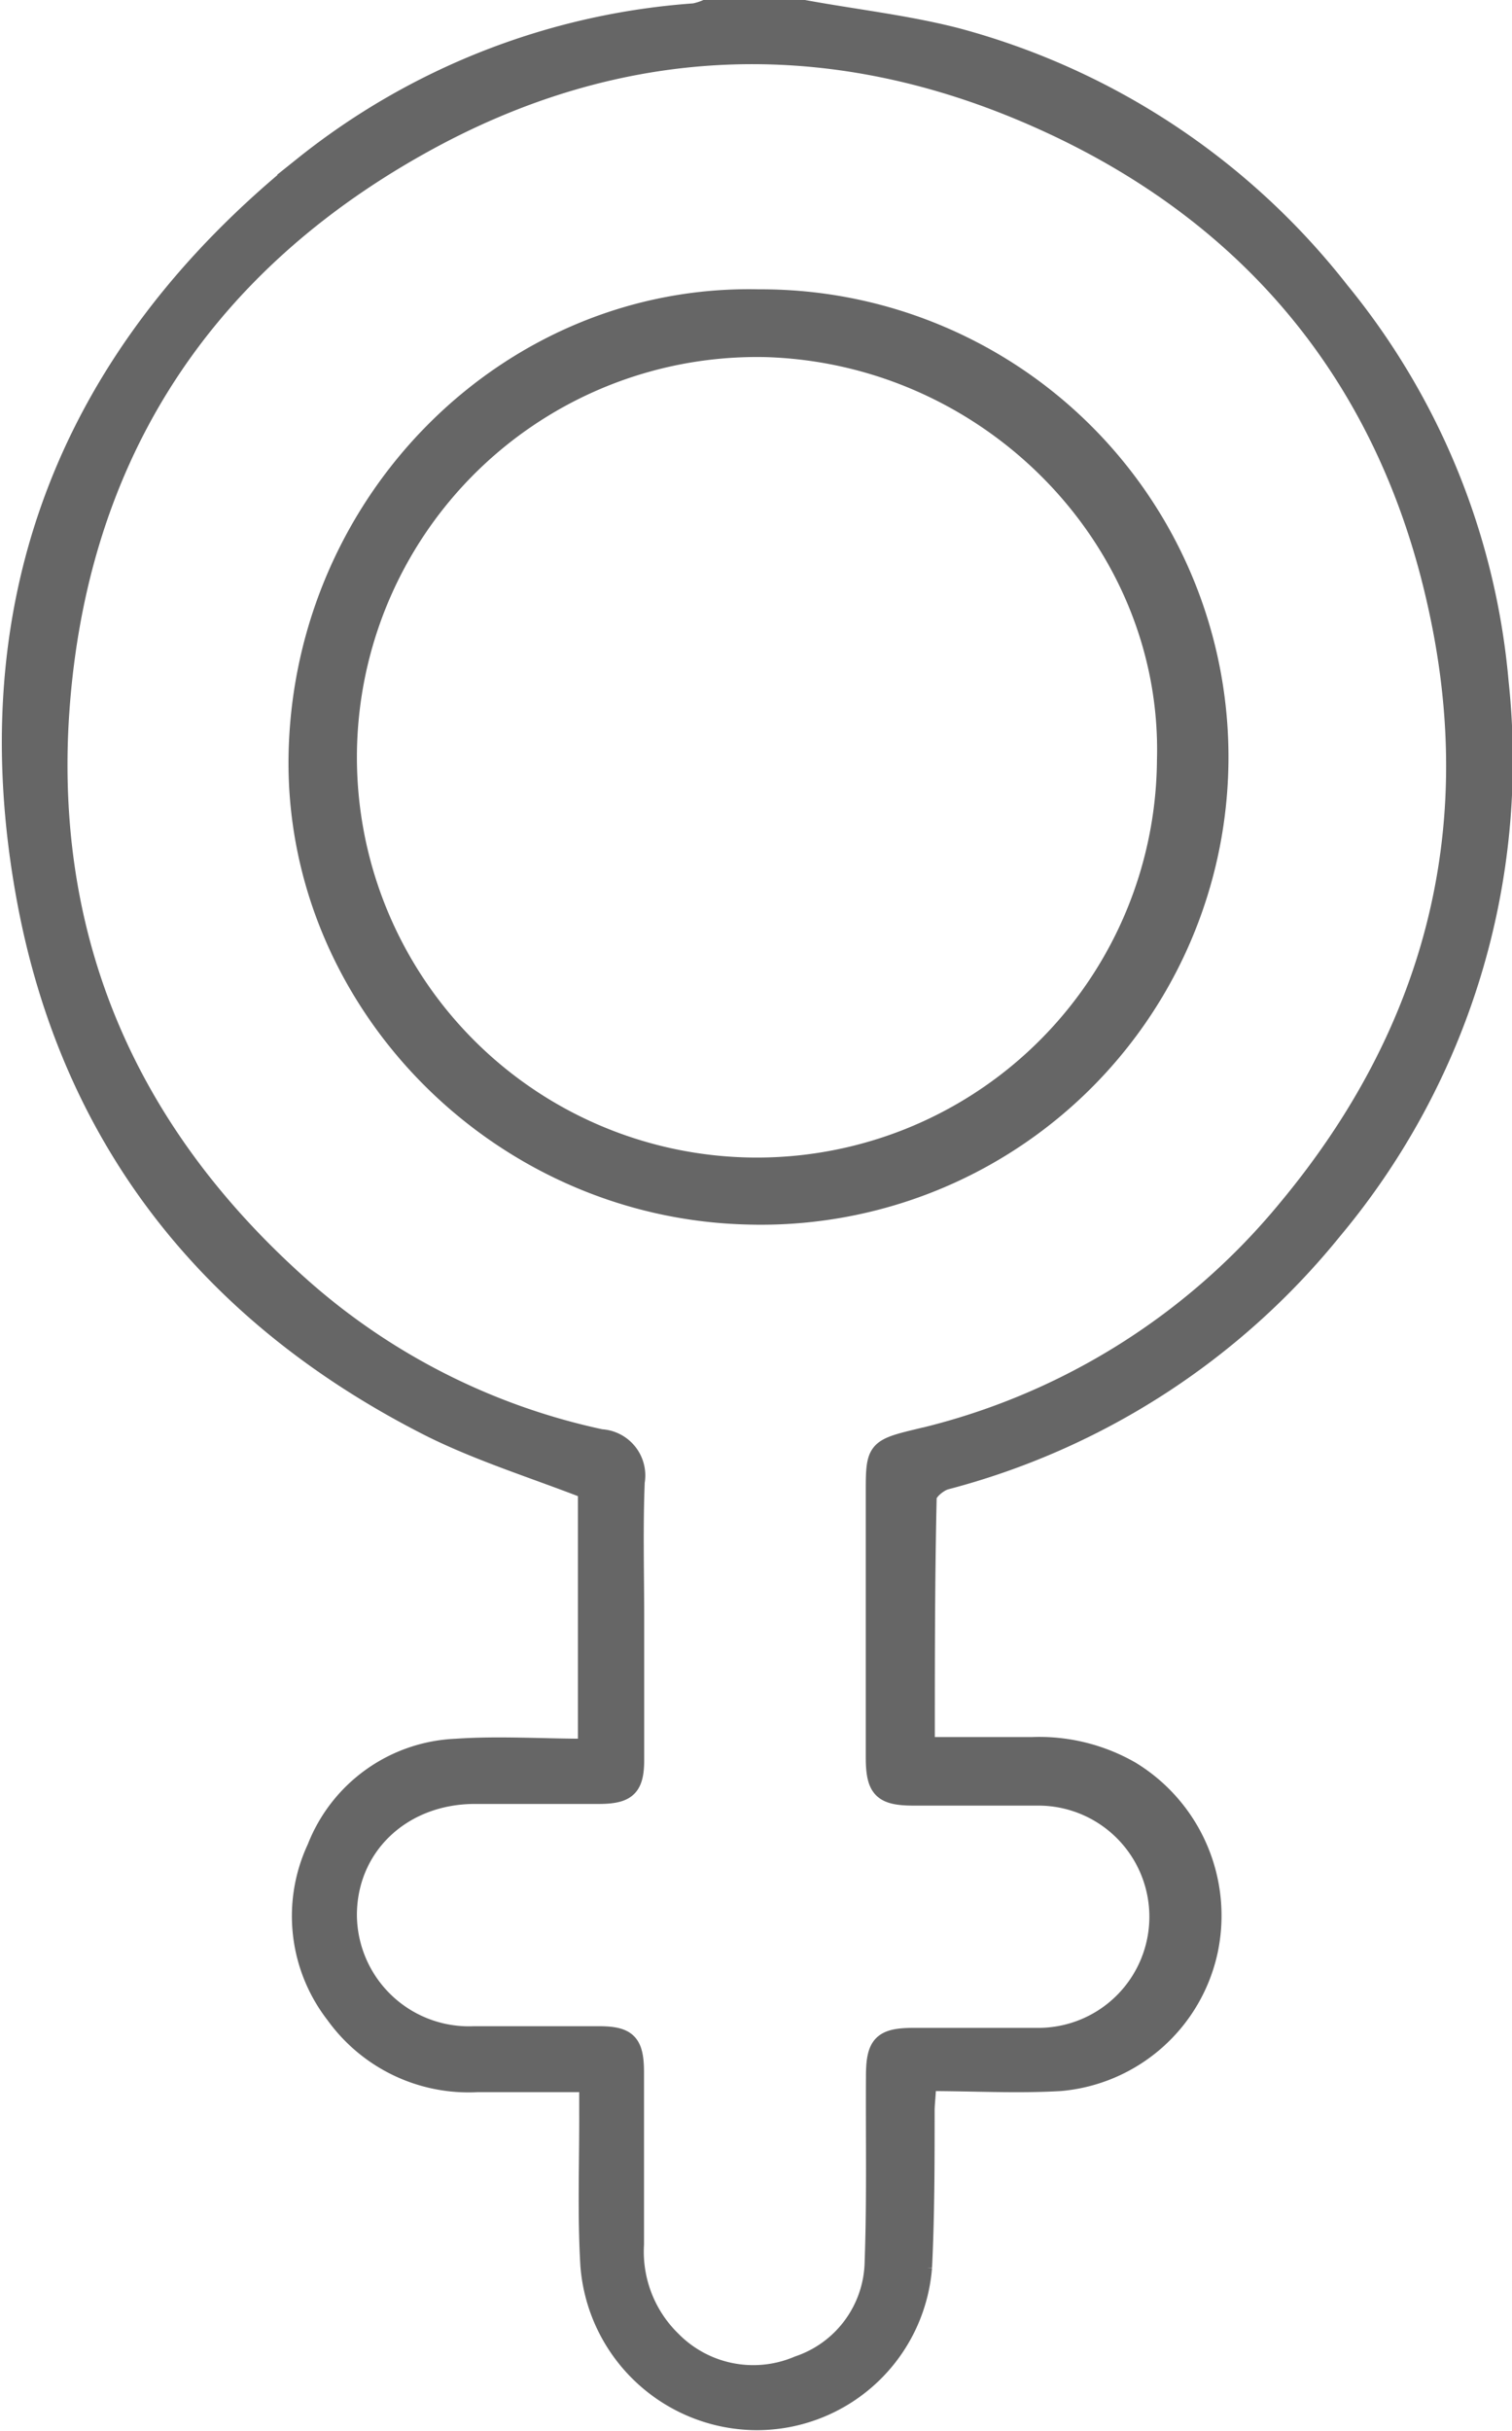 <svg xmlns="http://www.w3.org/2000/svg" viewBox="0 0 81.68 131.23"><defs><style>.cls-1{fill:#666;stroke:#666;stroke-miterlimit:10;}</style></defs><title>Gynaecology</title><g id="Layer_2" data-name="Layer 2"><g id="Layer_1-2" data-name="Layer 1"><path class="cls-1" d="M43.44.5C46.18,1,49,1.32,51.65,2a39.15,39.15,0,0,1,20.74,13.7A38.65,38.65,0,0,1,81,36.84a39.54,39.54,0,0,1-9,29.59,39.89,39.89,0,0,1-20.9,13.49c-.41.11-1,.61-1,.93C50,85.26,50,89.66,50,94.28c2,0,3.86,0,5.74,0a9.94,9.94,0,0,1,5.35,1.31,9.17,9.17,0,0,1,4.2,9.73,9,9,0,0,1-8,7.07c-2.36.14-4.73,0-7.22,0,0,.62-.07,1.06-.08,1.51,0,2.84,0,5.69-.14,8.51a9,9,0,0,1-9,8.29,9.09,9.09,0,0,1-9-8.43c-.16-2.75-.05-5.51-.06-8.27v-1.55c-2.08,0-4,0-6,0a8.89,8.89,0,0,1-7.7-3.69,8.67,8.67,0,0,1-1-9,8.48,8.48,0,0,1,7.55-5.39c2.31-.16,4.65,0,7.08,0V80.43c-2.83-1.1-5.72-2-8.38-3.31-11.93-6-19.55-15.54-21.95-28.65-2.93-16,2.33-29.31,15-39.53A38.12,38.12,0,0,1,37.5.68,3.18,3.18,0,0,0,38.1.5ZM34.3,87.38h0c0,2.54,0,5.09,0,7.63,0,1.47-.42,1.87-1.9,1.88-2.25,0-4.49,0-6.74,0-3.94,0-6.86,2.78-6.88,6.47a6.55,6.55,0,0,0,6.82,6.53c2.25,0,4.49,0,6.74,0,1.56,0,1.95.39,1.95,2,0,3.09,0,6.19,0,9.28a6.68,6.68,0,0,0,2,5.17,6.17,6.17,0,0,0,6.83,1.35,6,6,0,0,0,4.09-5.6c.12-3.35.05-6.7.07-10,0-1.72.38-2.11,2.07-2.11,2.25,0,4.49,0,6.74,0a6.49,6.49,0,1,0,0-13c-2.25,0-4.49,0-6.74,0-1.69,0-2.08-.4-2.08-2.11q0-7.26,0-14.5c0-2,.11-2.19,2.09-2.67A36.61,36.61,0,0,0,69.52,65.27c7.89-9.47,10.79-20.38,8.15-32.43C75,20.51,67.65,11.55,56.11,6.42,44.8,1.38,33.4,1.84,22.63,7.89,10.61,14.63,4,25.15,3.21,39c-.67,12.3,4,22.48,13.2,30.59a35.62,35.62,0,0,0,16.06,8.07A2,2,0,0,1,34.33,80C34.23,82.46,34.3,84.92,34.3,87.38Z"/><path class="cls-1" d="M41,16.12a24.75,24.75,0,1,1-.58,49.49C26.85,65.3,15.81,54,16.09,40.69,16.39,26.88,27.61,15.81,41,16.12ZM63,41.05c.33-11.81-9.47-21.89-21.6-22.27A22.11,22.11,0,1,0,63,41.05Z"/></g></g></svg>